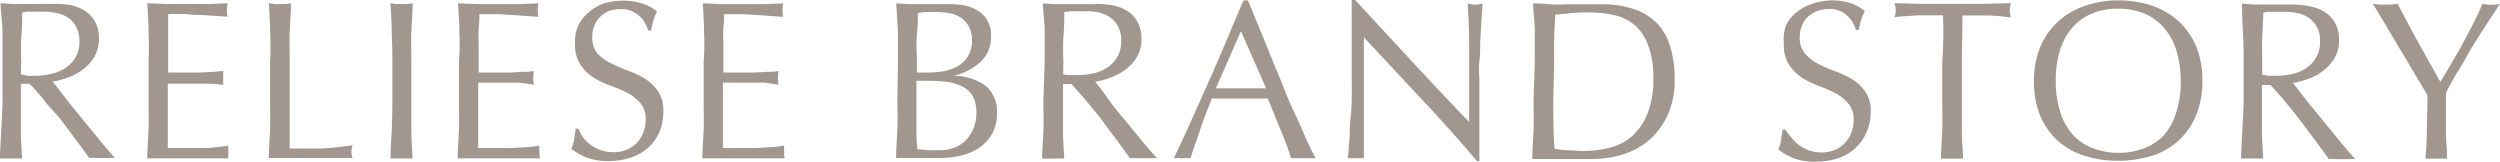 <svg xmlns="http://www.w3.org/2000/svg" viewBox="0 0 198.923 12.863"><defs><style>.cls-1{fill:#a2978f;}</style></defs><g id="レイヤー_2" data-name="レイヤー 2"><g id="レイヤー_1-2" data-name="レイヤー 1"><path class="cls-1" d="M71.453,4.89V2.56l-.14-2.29,1,.06h2.95a8.429,8.429,0,0,1,1.26.06,3.48,3.48,0,0,1,1.2.41,2.17,2.17,0,0,1,.82.8,2.3,2.3,0,0,1,.31,1.25,2.64,2.64,0,0,1-.84,2.08,4.81,4.81,0,0,1-2.13,1.1h0a4.45,4.45,0,0,1,2.51.77,2.64,2.64,0,0,1,.93,2.23,3.15,3.15,0,0,1-.42,1.68,3.31,3.31,0,0,1-1.07,1.1,4.36,4.36,0,0,1-1.46.59,7.23,7.23,0,0,1-1.59.17h-3.48c0-.76.07-1.52.1-2.28s0-1.54,0-2.32Zm1.47,3.37v1.81a15.824,15.824,0,0,0,.07,1.81c.23,0,.5.05.81.07h1a3.14,3.14,0,0,0,1.1-.19,2.59,2.59,0,0,0,.93-.59,2.66,2.66,0,0,0,.62-.95,3.21,3.21,0,0,0,.24-1.28,2.61,2.61,0,0,0-.28-1.26,1.92,1.92,0,0,0-.8-.77,3.62,3.62,0,0,0-1.24-.39,11.5,11.5,0,0,0-1.65-.09h-.8Zm1-2.49a6.51,6.51,0,0,0,1.24-.12,3.7,3.7,0,0,0,1.1-.42,2.19,2.19,0,0,0,.78-.79,2.39,2.39,0,0,0,.3-1.25,2.2,2.2,0,0,0-.3-1.16,1.85,1.85,0,0,0-.68-.68,2.58,2.58,0,0,0-.93-.32,7.28,7.28,0,0,0-1-.08h-.79l-.61.08a11.956,11.956,0,0,1-.08,1.7,12.198,12.198,0,0,0,0,1.71V5.77Z"/><path class="cls-1" d="M83.123,4.91V2.59c0-.76-.11-1.56-.15-2.32l1,.06h3a6.6,6.6,0,0,1,1.55.09,3.39,3.39,0,0,1,1.2.47,2.31,2.31,0,0,1,.8.87,2.75,2.75,0,0,1,.3,1.35,2.69,2.69,0,0,1-.39,1.47,3.45,3.45,0,0,1-.94,1,5,5,0,0,1-1.19.62,6,6,0,0,1-1.16.3c.15.18.34.43.59.75l.79,1.1c.31.39.63.79,1,1.22l1,1.22.88,1.06.66.74a3.23,3.23,0,0,0-.53,0h-1.1a3,3,0,0,0-.52,0l-.82-1.13c-.36-.5-.77-1-1.21-1.62s-.89-1.14-1.36-1.71-.88-1-1.26-1.44h-.68v3.67c0,.77.06,1.51.1,2.26a8.258,8.258,0,0,0-.88,0h-.88c0-.74.07-1.49.1-2.25s0-1.54,0-2.33Zm1.47,1a4.17,4.17,0,0,0,.54.07h.66a5.88,5.88,0,0,0,1.15-.13,3.35,3.35,0,0,0,1.11-.44,2.66,2.66,0,0,0,.83-.84,2.49,2.49,0,0,0,.33-1.34,2.33,2.33,0,0,0-.26-1.15,2.05,2.05,0,0,0-.67-.73,2.64,2.64,0,0,0-.9-.37,5.17,5.17,0,0,0-1-.09h-1l-.7.06a19.386,19.386,0,0,1-.07,2,17.744,17.744,0,0,0,0,1.93Z"/><path class="cls-1" d="M104.683,12.59a4.233,4.233,0,0,0-.48,0h-1a3.891,3.891,0,0,0-.47,0c-.09-.28-.2-.61-.34-1s-.3-.79-.48-1.21-.35-.86-.53-1.29l-.5-1.25h-4.45c-.38.93-.73,1.82-1,2.66s-.55,1.54-.7,2.09a4.729,4.729,0,0,0-.67,0,4.589,4.589,0,0,0-.66,0c1-2.09,1.91-4.17,2.84-6.24s1.77-4.17,2.7-6.32h.35q.42,1,.93,2.25c.33.81.67,1.62,1,2.45s.69,1.64,1,2.45.67,1.57,1,2.27.58,1.33.83,1.88S104.523,12.3,104.683,12.59Zm-7.94-5.56h4l-2-4.55Z"/><path class="cls-1" d="M113.163,7.94l-4.64-4.97v9.62a6.051,6.051,0,0,0-.63,0h-.66a5.816,5.816,0,0,0,.08-.66c0-.33.06-.71.08-1.16a12.82,12.82,0,0,1,.08-1.46,13.364,13.364,0,0,0,.08-1.58c.02-.58,0-1,0-1.54V0h.28l2.34,2.54,2.48,2.67c.81.88,1.59,1.71,2.33,2.49s1.37,1.45,1.92,2V3.64c0-1.19-.06-2.31-.12-3.36a2.57,2.57,0,0,0,.61.09,2.5,2.5,0,0,0,.57-.09c0,.26-.05.66-.08,1.18s-.06,1.09-.09,1.69,0,1.18-.08,1.75a7.865,7.865,0,0,0,0,1.38v6.54h-.19Q115.523,10.45,113.163,7.94Z"/><path class="cls-1" d="M122.123,4.92V2.6c0-.76-.11-1.57-.14-2.32a10.166,10.166,0,0,1,1.35.06,10.136,10.136,0,0,0,1.35,0h2.71a8,8,0,0,1,2.7.41,4.71,4.71,0,0,1,1.83,1.18,4.61,4.61,0,0,1,1,1.86,8.73,8.73,0,0,1,.33,2.49,6.58,6.58,0,0,1-.62,3,5.87,5.87,0,0,1-1.57,2,6,6,0,0,1-2.12,1.06,8,8,0,0,1-2.21.31h-4.81c0-.74.07-1.49.1-2.25s0-1.55,0-2.33Zm1.47,3.11c0,1.29,0,2.55.1,3.8a6.999,6.999,0,0,0,1,.13c.43,0,.87.05,1.32.05a8.23,8.23,0,0,0,2-.24,4.2,4.2,0,0,0,1.77-.87,4.69,4.69,0,0,0,1.27-1.77,7.21,7.21,0,0,0,.5-2.89,7.2,7.2,0,0,0-.39-2.57,3.83,3.83,0,0,0-1.06-1.64,3.68,3.68,0,0,0-1.6-.81,8.66,8.66,0,0,0-2-.23,12.459,12.459,0,0,0-1.51.06c-.51.06-.88.08-1.25.12,0,.58-.07,1.18-.08,1.8s0,1.27,0,1.91Z"/><path class="cls-1" d="M142.523,10.92a3,3,0,0,0,.59.6,2.92,2.92,0,0,0,.82.44,2.84,2.84,0,0,0,1,.17,2.74,2.74,0,0,0,1.06-.2,2.35,2.35,0,0,0,.81-.56,2.47,2.47,0,0,0,.51-.82,2.87,2.87,0,0,0,.18-1,1.93,1.93,0,0,0-.42-1.31,3.43,3.43,0,0,0-1-.81,11.931,11.931,0,0,0-1.35-.59,7.48,7.48,0,0,1-1.36-.67,3.68,3.68,0,0,1-1-1,2.89,2.89,0,0,1-.42-1.68,3.38,3.38,0,0,1,.16-1.46,3,3,0,0,1,.78-1,3.8,3.8,0,0,1,1.23-.7,5.1,5.1,0,0,1,1.62-.3,4.68,4.68,0,0,1,1.48.21,3.73,3.73,0,0,1,1.17.64,3.321,3.321,0,0,0-.27.64c-.07.23-.14.51-.22.86h-.21a4.863,4.863,0,0,0-.24-.55,2.32,2.32,0,0,0-.42-.54,2.07,2.07,0,0,0-.61-.42,1.91,1.91,0,0,0-.89-.15,2.52,2.52,0,0,0-.93.16,2.36,2.36,0,0,0-.73.45,2.2,2.2,0,0,0-.49.71,2.44,2.44,0,0,0-.17.9,1.94,1.94,0,0,0,.42,1.32,3.45,3.45,0,0,0,1.05.82,9.939,9.939,0,0,0,1.36.59,8.38,8.38,0,0,1,1.35.64,3.36,3.36,0,0,1,1.05,1,2.65,2.65,0,0,1,.42,1.57,4.09,4.09,0,0,1-.3,1.56,3.61,3.61,0,0,1-.86,1.28,3.79,3.79,0,0,1-1.38.85,5.57,5.57,0,0,1-1.85.29,4.79,4.79,0,0,1-1.81-.29,5,5,0,0,1-1.15-.68,3.75,3.75,0,0,0,.22-.74c0-.22.08-.5.12-.85h.21A4.14,4.14,0,0,0,142.523,10.92Z"/><path class="cls-1" d="M154.603,1.22h-2l-1,.07a5.28,5.28,0,0,0-.85.09,2.22,2.22,0,0,0,.09-.58,2.441,2.441,0,0,0-.09-.55l2.31.06h4.63l2.31-.06a2.5,2.5,0,0,0-.09.57,2.15,2.15,0,0,0,.09.56c-.25,0-.53-.07-.85-.09s-.65-.05-1-.06h-2c0,1.23-.05,2.47-.05,3.71v5.42c0,.76.07,1.52.1,2.26h-1.76c0-.74.07-1.49.1-2.26s0-1.54,0-2.33V4.93A32.846,32.846,0,0,0,154.603,1.22Z"/><path class="cls-1" d="M161.843,6.47a7,7,0,0,1,.49-2.71,5.67,5.67,0,0,1,1.38-2,5.8,5.8,0,0,1,2.13-1.27,8,8,0,0,1,2.68-.46,8.23,8.23,0,0,1,2.73.43,6,6,0,0,1,2.12,1.25,5.76,5.76,0,0,1,1.38,2,7.05,7.05,0,0,1,.49,2.72,7,7,0,0,1-.49,2.71,5.52,5.52,0,0,1-3.51,3.25,9,9,0,0,1-2.72.4,8.7,8.7,0,0,1-2.71-.41,5.65,5.65,0,0,1-2.12-1.22,5.76,5.76,0,0,1-1.38-2A7.05,7.05,0,0,1,161.843,6.47Zm11.67,0a7.93,7.93,0,0,0-.38-2.58,4.85,4.85,0,0,0-1.05-1.79,4.26,4.26,0,0,0-1.56-1.07,5.74,5.74,0,0,0-2-.34,5.38,5.38,0,0,0-1.94.34,4.21,4.21,0,0,0-1.58,1.05,4.85,4.85,0,0,0-1.05,1.79,7.86,7.86,0,0,0-.38,2.57,7.93,7.93,0,0,0,.4,2.59,4.85,4.85,0,0,0,1.05,1.79,4.21,4.21,0,0,0,1.58,1,5.61,5.61,0,0,0,1.94.34,5.46,5.46,0,0,0,2-.34,4.21,4.21,0,0,0,1.58-1,4.85,4.85,0,0,0,1.01-1.79,7.86,7.86,0,0,0,.39-2.55Z"/><path class="cls-1" d="M178.523,4.94c0-.79,0-1.57-.05-2.32s-.06-1.54-.09-2.33l1,.07h3a6.69,6.69,0,0,1,1.44.15,3.41,3.41,0,0,1,1.19.47,2.38,2.38,0,0,1,.8.87,2.75,2.75,0,0,1,.3,1.35,2.75,2.75,0,0,1-.39,1.48,3.54,3.54,0,0,1-.94,1,4.22,4.22,0,0,1-1.19.62,6.14,6.14,0,0,1-1.15.3l.59.75c.25.33.53.68.84,1.07l1,1.22,1,1.22c.31.39.61.74.88,1.06s.5.57.67.74a4.903,4.903,0,0,0-.54,0h-1.06a3,3,0,0,0-.52,0l-.82-1.13c-.36-.5-.76-1-1.2-1.61s-.9-1.15-1.36-1.72-.88-1-1.26-1.44h-.68v3.6c0,.77.06,1.52.1,2.26a8.139,8.139,0,0,0-.88,0,8.258,8.258,0,0,0-.88,0c0-.74.07-1.5.1-2.26s.1-1.55.1-2.33Zm1.47,1a4.409,4.409,0,0,0,.53.09h.66a5.35,5.35,0,0,0,1.16-.13,3.3,3.3,0,0,0,1.1-.44,2.66,2.66,0,0,0,.83-.84,2.47,2.47,0,0,0,.33-1.33,2.24,2.24,0,0,0-.26-1.16,2,2,0,0,0-.67-.73,2.39,2.39,0,0,0-.89-.36,4.52,4.52,0,0,0-1-.1h-1a2.097,2.097,0,0,0-.7.07c0,.65-.05,1.31-.08,2s0,1.29,0,1.94Z"/><path class="cls-1" d="M193.153,7.57l-.53-.88-.77-1.29c-.28-.48-.58-1-.89-1.49l-.88-1.49-.76-1.27-.52-.85.49.06a3.912,3.912,0,0,0,.49,0,3.912,3.912,0,0,0,.49,0l.5-.06c.54,1,1.08,2.06,1.64,3.06s1.14,2.05,1.76,3.14c.28-.43.56-.9.86-1.42s.6-1,.9-1.57.58-1.08.86-1.63.53-1.07.73-1.58a3.79,3.79,0,0,0,.7.09,3.79,3.79,0,0,0,.7-.09c-.57.87-1.09,1.66-1.54,2.36s-.86,1.37-1.16,1.92-.66,1.09-.92,1.55-.49.88-.68,1.25v2.89a11.655,11.655,0,0,0,.05,1.35c.05.42,0,.74.06,1h-1.75c.07-.62.11-1.37.12-2.26S193.153,8.54,193.153,7.57Z"/><path class="cls-1" d="M.2,4.9V2.57C.2,1.81.05,1.03.05.25l1,.07h2a8.528,8.528,0,0,1,1,0A6.61,6.61,0,0,1,5.57.4,3.33,3.33,0,0,1,6.76.87a2.41,2.41,0,0,1,.81.87,2.75,2.75,0,0,1,.3,1.35,2.75,2.75,0,0,1-.39,1.48,3.68,3.68,0,0,1-.94,1,4.66,4.66,0,0,1-1.19.62,6.22,6.22,0,0,1-1.16.3c.15.18.34.43.59.75l.84,1.09c.32.39.64.79,1,1.22l1,1.22c.31.38.6.74.88,1.06s.49.57.66.74a3.27,3.27,0,0,0-.54,0h-1a2.891,2.891,0,0,0-.52,0l-.82-1.13c-.36-.5-.77-1-1.21-1.62S4.05,8.68,3.61,8.11A13.043,13.043,0,0,0,2.35,6.67H1.66v3.69c0,.77.06,1.52.1,2.26a8.258,8.258,0,0,0-.88,0,8.139,8.139,0,0,0-.88,0c0-.74.07-1.5.1-2.26S.19,8.77.2,8.03Zm1.46,1a4.34,4.34,0,0,0,.55.13h.66a5.2,5.2,0,0,0,1.18-.15,3.22,3.22,0,0,0,1.1-.44,2.59,2.59,0,0,0,.84-.84,2.47,2.47,0,0,0,.33-1.33,2.37,2.37,0,0,0-.27-1.16,2.14,2.14,0,0,0-.67-.73,2.7,2.7,0,0,0-.92-.35,4.45,4.45,0,0,0-1-.1h-1a2.127,2.127,0,0,0-.7.07,19.48,19.48,0,0,1-.07,2,17.931,17.931,0,0,0,0,1.94Z"/><path class="cls-1" d="M11.82,2.55c0-.76-.06-1.53-.1-2.29l1.6.06h3.2l1.6-.06a2.48,2.48,0,0,0-.07.54,2.46,2.46,0,0,0,.06.53l-1.06-.07-1-.07a7.913,7.913,0,0,1-1.16-.06,12.588,12.588,0,0,0-1.51,0V5.77h2.56l1-.05.83-.07a3.429,3.429,0,0,0,0,.56,3.289,3.289,0,0,0,0,.54q-.46-.06-1.08-.09H13.35v5.12h2.59a6.965,6.965,0,0,0,1.23-.07,7.851,7.851,0,0,0,1-.13,1.88,1.88,0,0,0,0,.28,2.62,2.62,0,0,0,0,.27,1.92,1.92,0,0,0,0,.47H11.72c0-.77.07-1.53.1-2.29s0-1.53,0-2.32V4.88C11.86,4.09,11.85,3.32,11.82,2.55Z"/><path class="cls-1" d="M21.5,2.58c0-.76-.07-1.53-.1-2.32l.45.06a2.999,2.999,0,0,0,.43,0h.43l.44-.06c0,.79-.07,1.56-.1,2.32s0,1.53,0,2.32v6.92h2.44a23.569,23.569,0,0,0,2.56-.27,2.15,2.15,0,0,0-.09.54,1.65,1.65,0,0,0,.09.48H21.39c0-.74.07-1.49.1-2.26s0-1.54,0-2.33V4.9C21.54,4.11,21.52,3.34,21.5,2.58Z"/><path class="cls-1" d="M31.17,2.58c0-.76-.06-1.53-.1-2.32l.45.06h.43a2.999,2.999,0,0,0,.43,0,3.471,3.471,0,0,0,.45-.06c0,.79-.07,1.56-.1,2.32s0,1.53,0,2.32v5.46c0,.77.06,1.51.1,2.25H31.07c0-.74.07-1.49.1-2.26s.05-1.54.05-2.32V4.9C31.22,4.11,31.2,3.34,31.17,2.58Z"/><path class="cls-1" d="M46.37,10.9a3,3,0,0,0,2.45,1.21,2.62,2.62,0,0,0,1.07-.21,2.38,2.38,0,0,0,.8-.55,2.51,2.51,0,0,0,.51-.83,2.79,2.79,0,0,0,.18-1,1.93,1.93,0,0,0-.42-1.31,3.48,3.48,0,0,0-1-.8,11.36,11.36,0,0,0-1.44-.61,6.53,6.53,0,0,1-1.35-.67,3.55,3.55,0,0,1-1-1,3,3,0,0,1-.42-1.68,3.35,3.35,0,0,1,.26-1.42,3,3,0,0,1,.78-1,3.69,3.69,0,0,1,1.23-.75,5.35,5.35,0,0,1,3.1,0,3.65,3.65,0,0,1,1.16.63,4.669,4.669,0,0,0-.27.65c-.07.23-.14.51-.21.86h-.22a4.858,4.858,0,0,0-.24-.55,1.93,1.93,0,0,0-.41-.54,2.36,2.36,0,0,0-.62-.43,2,2,0,0,0-.86-.17,2.73,2.73,0,0,0-.93.12,2.25,2.25,0,0,0-.74.46,1.94,1.94,0,0,0-.48.71,2.35,2.35,0,0,0-.17.89,2,2,0,0,0,.39,1.33,3.61,3.61,0,0,0,1.09.79,10.37,10.37,0,0,0,1.35.59,7,7,0,0,1,1.35.64,3.45,3.45,0,0,1,1.05,1,2.69,2.69,0,0,1,.42,1.58,4.28,4.28,0,0,1-.26,1.55,3.75,3.75,0,0,1-.86,1.28,3.85,3.85,0,0,1-1.38.84,5.42,5.42,0,0,1-1.86.3,4.56,4.56,0,0,1-1.8-.3,5.06,5.06,0,0,1-1.16-.67,4.07,4.07,0,0,0,.23-.74c0-.23.08-.51.11-.86h.22A3.719,3.719,0,0,0,46.37,10.9Z"/><path class="cls-1" d="M56.02,2.56c0-.77-.06-1.53-.1-2.3l1.6.07h3.2l1.6-.06a2.389,2.389,0,0,0-.06.53,2.48,2.48,0,0,0,.06.54l-1-.07-1-.07-1.21-.07h-1.5a7.74,7.74,0,0,1-.05,1.09,9.262,9.262,0,0,0,0,1.18V5.77h2.56l1-.06a3.869,3.869,0,0,0,.84-.06,2.6,2.6,0,0,0-.06.56,3.171,3.171,0,0,0,.05.53l-1.13-.17h-3.3v5.21h2.64l1.23-.07a8.281,8.281,0,0,0,1-.13,1.079,1.079,0,0,0,0,.27v.28a2,2,0,0,0,.05.47h-6.55c0-.77.07-1.53.1-2.29s0-1.53,0-2.32V4.89A18.186,18.186,0,0,0,56.02,2.56Z"/><path class="cls-1" d="M36.55,2.56c0-.77-.06-1.53-.1-2.3l1.6.07h3.2l1.6-.06a2.389,2.389,0,0,0-.06.53,2.48,2.48,0,0,0,.06.54l-1-.07-1-.07-1.21-.07h-1.5a7.74,7.74,0,0,1-.05,1.09,9.262,9.262,0,0,0,0,1.18V5.77h2.56l1-.06a3.869,3.869,0,0,0,.84-.06,2.6,2.6,0,0,0-.06.56,3.169,3.169,0,0,0,.05.53l-1.13-.17h-3.3v5.21h2.64l1.23-.07a8.281,8.281,0,0,0,1-.13,1.079,1.079,0,0,0,0,.27v.28a2,2,0,0,0,.05.47H36.42c0-.77.07-1.53.1-2.29s0-1.53,0-2.32V4.89A18.188,18.188,0,0,0,36.55,2.56Z"/></g></g></svg>